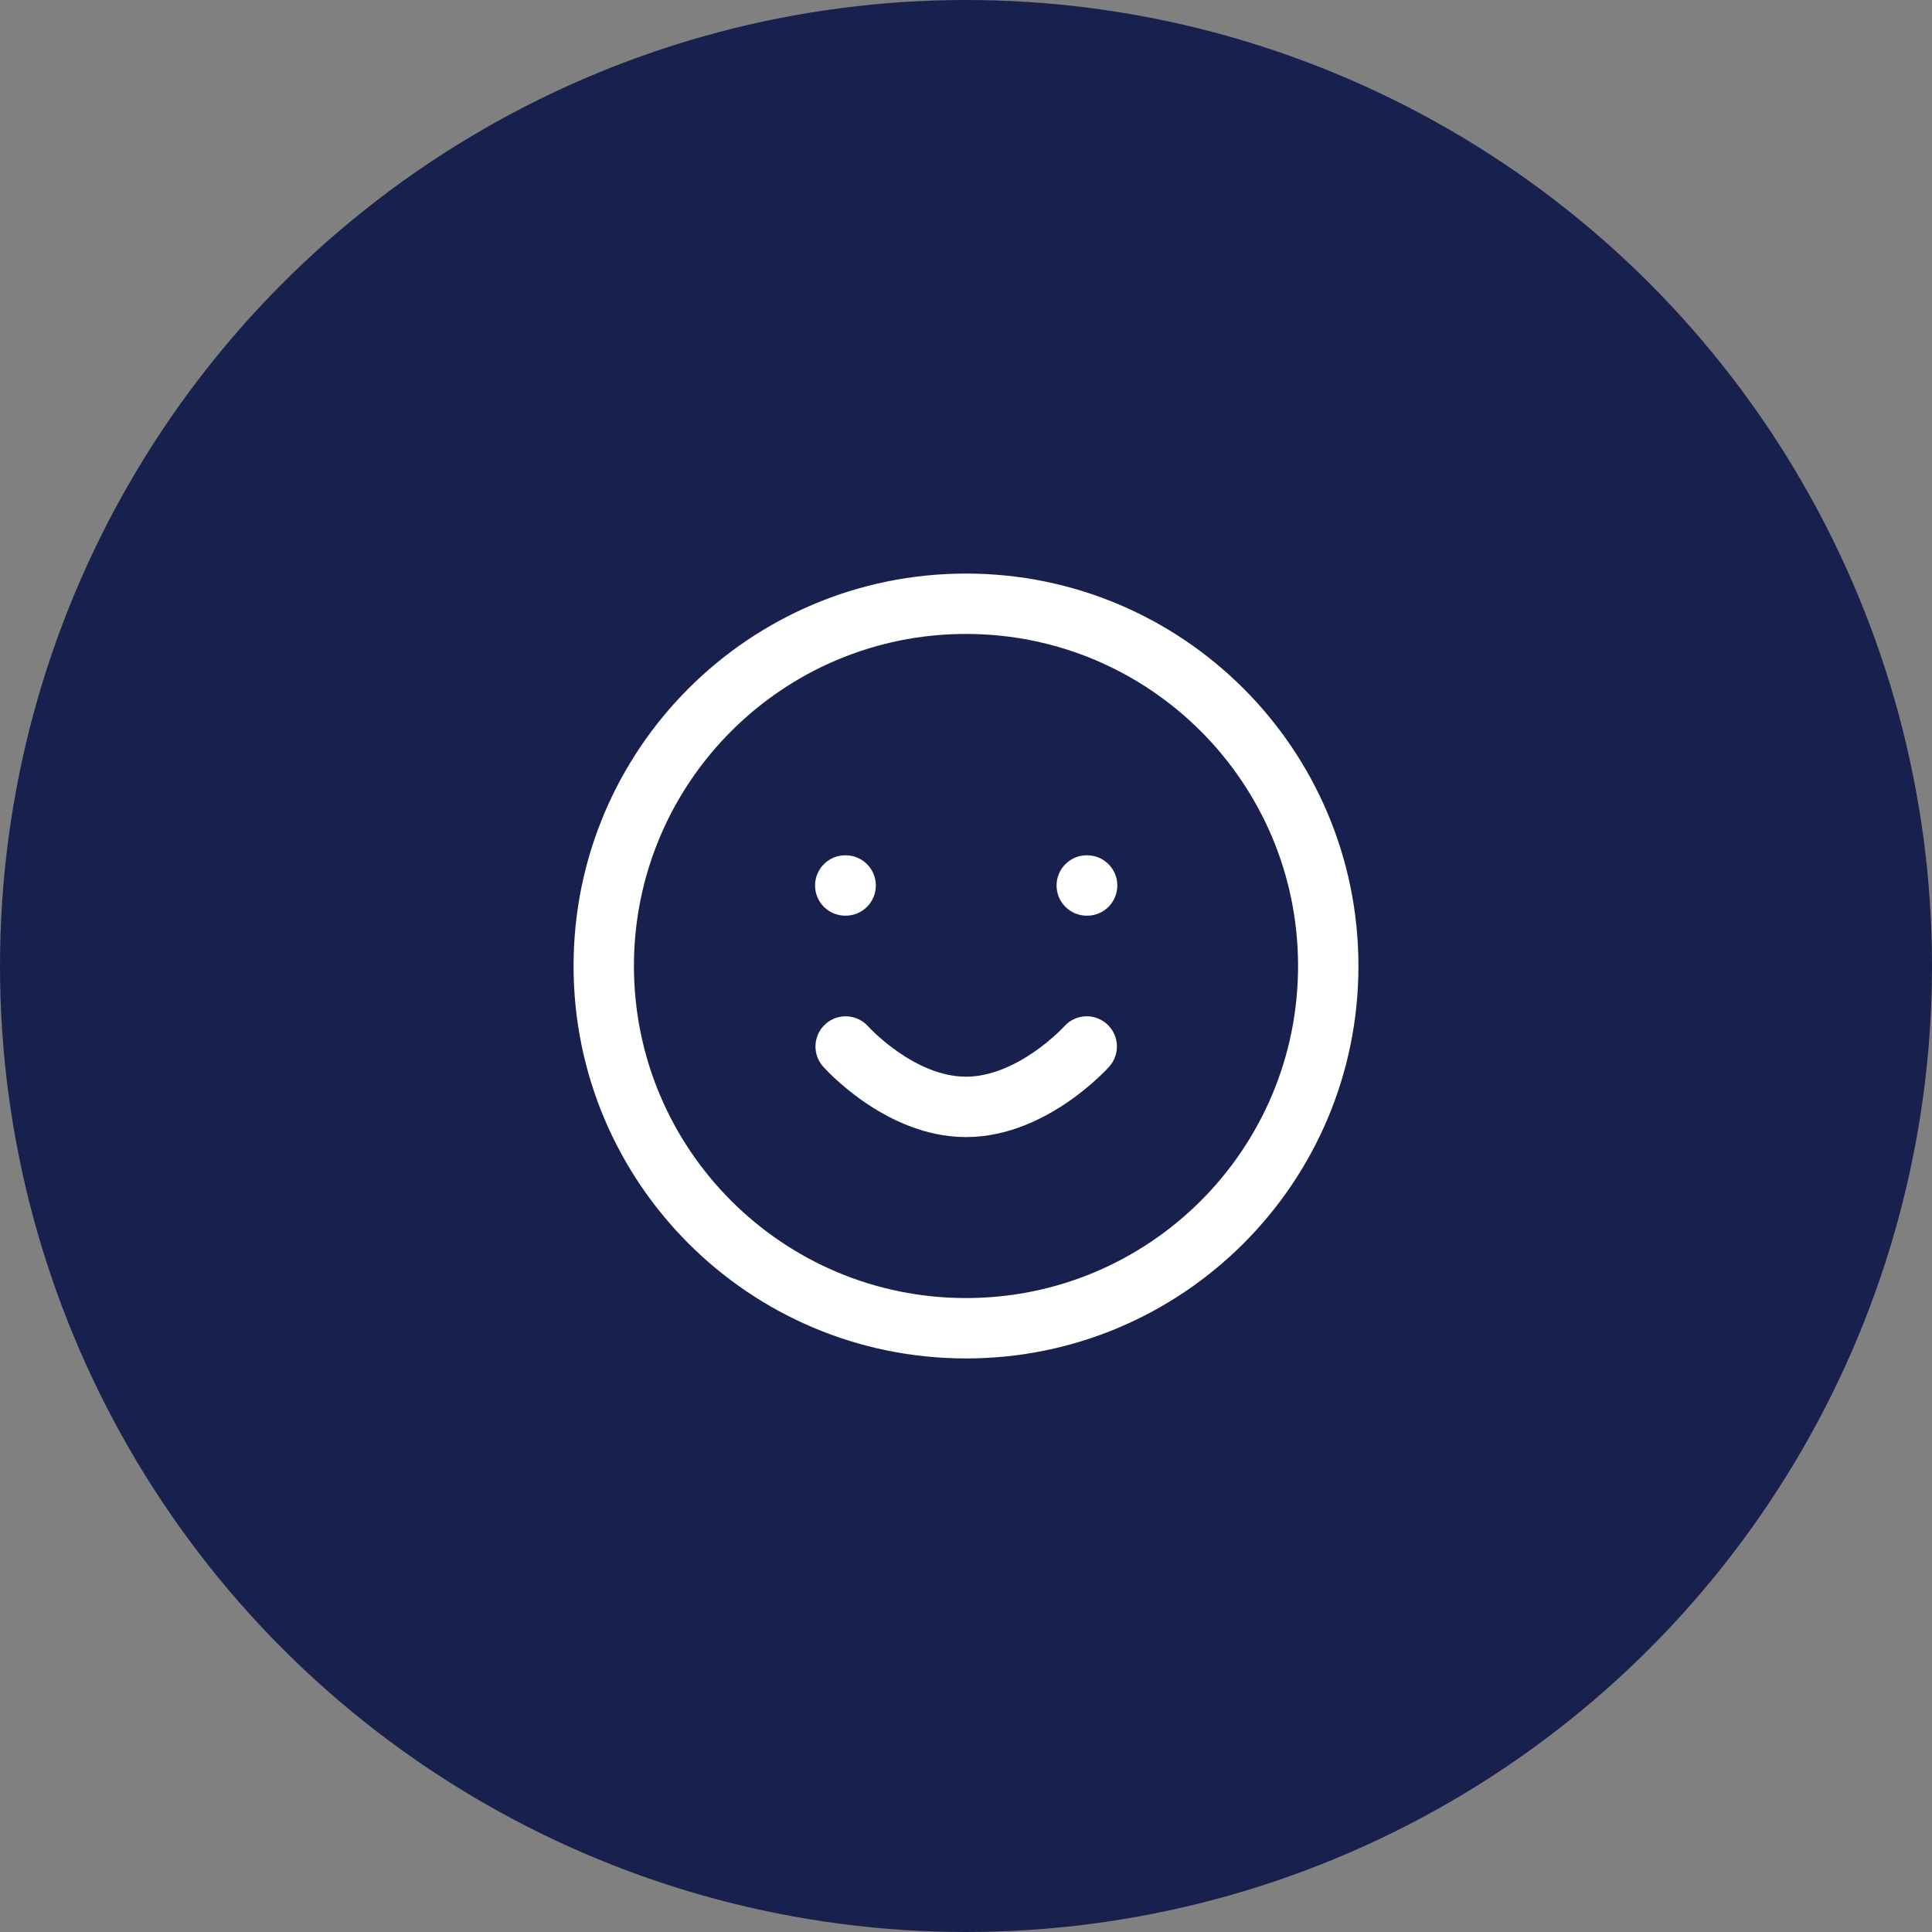 <svg width="64" height="64" viewBox="0 0 64 64" fill="none" xmlns="http://www.w3.org/2000/svg">
<rect x="0" y="0" width="64" height="64" fill="#808080" stroke="none"/>
<circle cx="32" cy="32" r="32" fill="#18214D"/>
<path fill-rule="evenodd" clip-rule="evenodd" d="M32 21C25.925 21 21 25.925 21 32C21 38.075 25.925 43 32 43C38.075 43 43 38.075 43 32C43 25.925 38.075 21 32 21ZM19 32C19 24.82 24.82 19 32 19C39.18 19 45 24.82 45 32C45 39.18 39.18 45 32 45C24.82 45 19 39.18 19 32ZM27 29.333C27 28.781 27.448 28.333 28 28.333H28.013C28.566 28.333 29.013 28.781 29.013 29.333C29.013 29.886 28.566 30.333 28.013 30.333H28C27.448 30.333 27 29.886 27 29.333ZM35 29.333C35 28.781 35.448 28.333 36 28.333H36.013C36.566 28.333 37.013 28.781 37.013 29.333C37.013 29.886 36.566 30.333 36.013 30.333H36C35.448 30.333 35 29.886 35 29.333ZM28.013 34.667C27.266 35.331 27.266 35.331 27.266 35.331L27.268 35.333L27.27 35.336L27.278 35.344L27.3 35.368C27.318 35.388 27.343 35.415 27.375 35.448C27.439 35.514 27.529 35.604 27.644 35.711C27.872 35.923 28.2 36.205 28.608 36.488C29.405 37.041 30.604 37.667 32 37.667C33.395 37.667 34.597 37.042 35.397 36.489C35.806 36.207 36.136 35.925 36.365 35.713C36.48 35.606 36.571 35.516 36.635 35.45C36.667 35.418 36.692 35.391 36.711 35.371L36.733 35.347L36.74 35.339L36.743 35.336L36.744 35.335C36.744 35.334 36.745 35.334 36 34.667L36.744 35.335C37.112 34.923 37.078 34.29 36.667 33.922C36.256 33.553 35.624 33.588 35.255 33.999L35.248 34.007C35.239 34.017 35.224 34.033 35.202 34.055C35.16 34.099 35.093 34.165 35.006 34.246C34.83 34.408 34.574 34.627 34.26 34.844C33.612 35.291 32.813 35.667 32 35.667C31.187 35.667 30.392 35.292 29.748 34.845C29.436 34.628 29.182 34.41 29.007 34.248C28.921 34.167 28.855 34.101 28.813 34.057C28.791 34.035 28.776 34.019 28.768 34.01L28.759 34.001C28.76 34.001 28.759 34 28.759 34.001C28.392 33.59 27.761 33.553 27.349 33.919C26.936 34.286 26.899 34.919 27.266 35.331L28.013 34.667Z" fill="white"/>
</svg>
